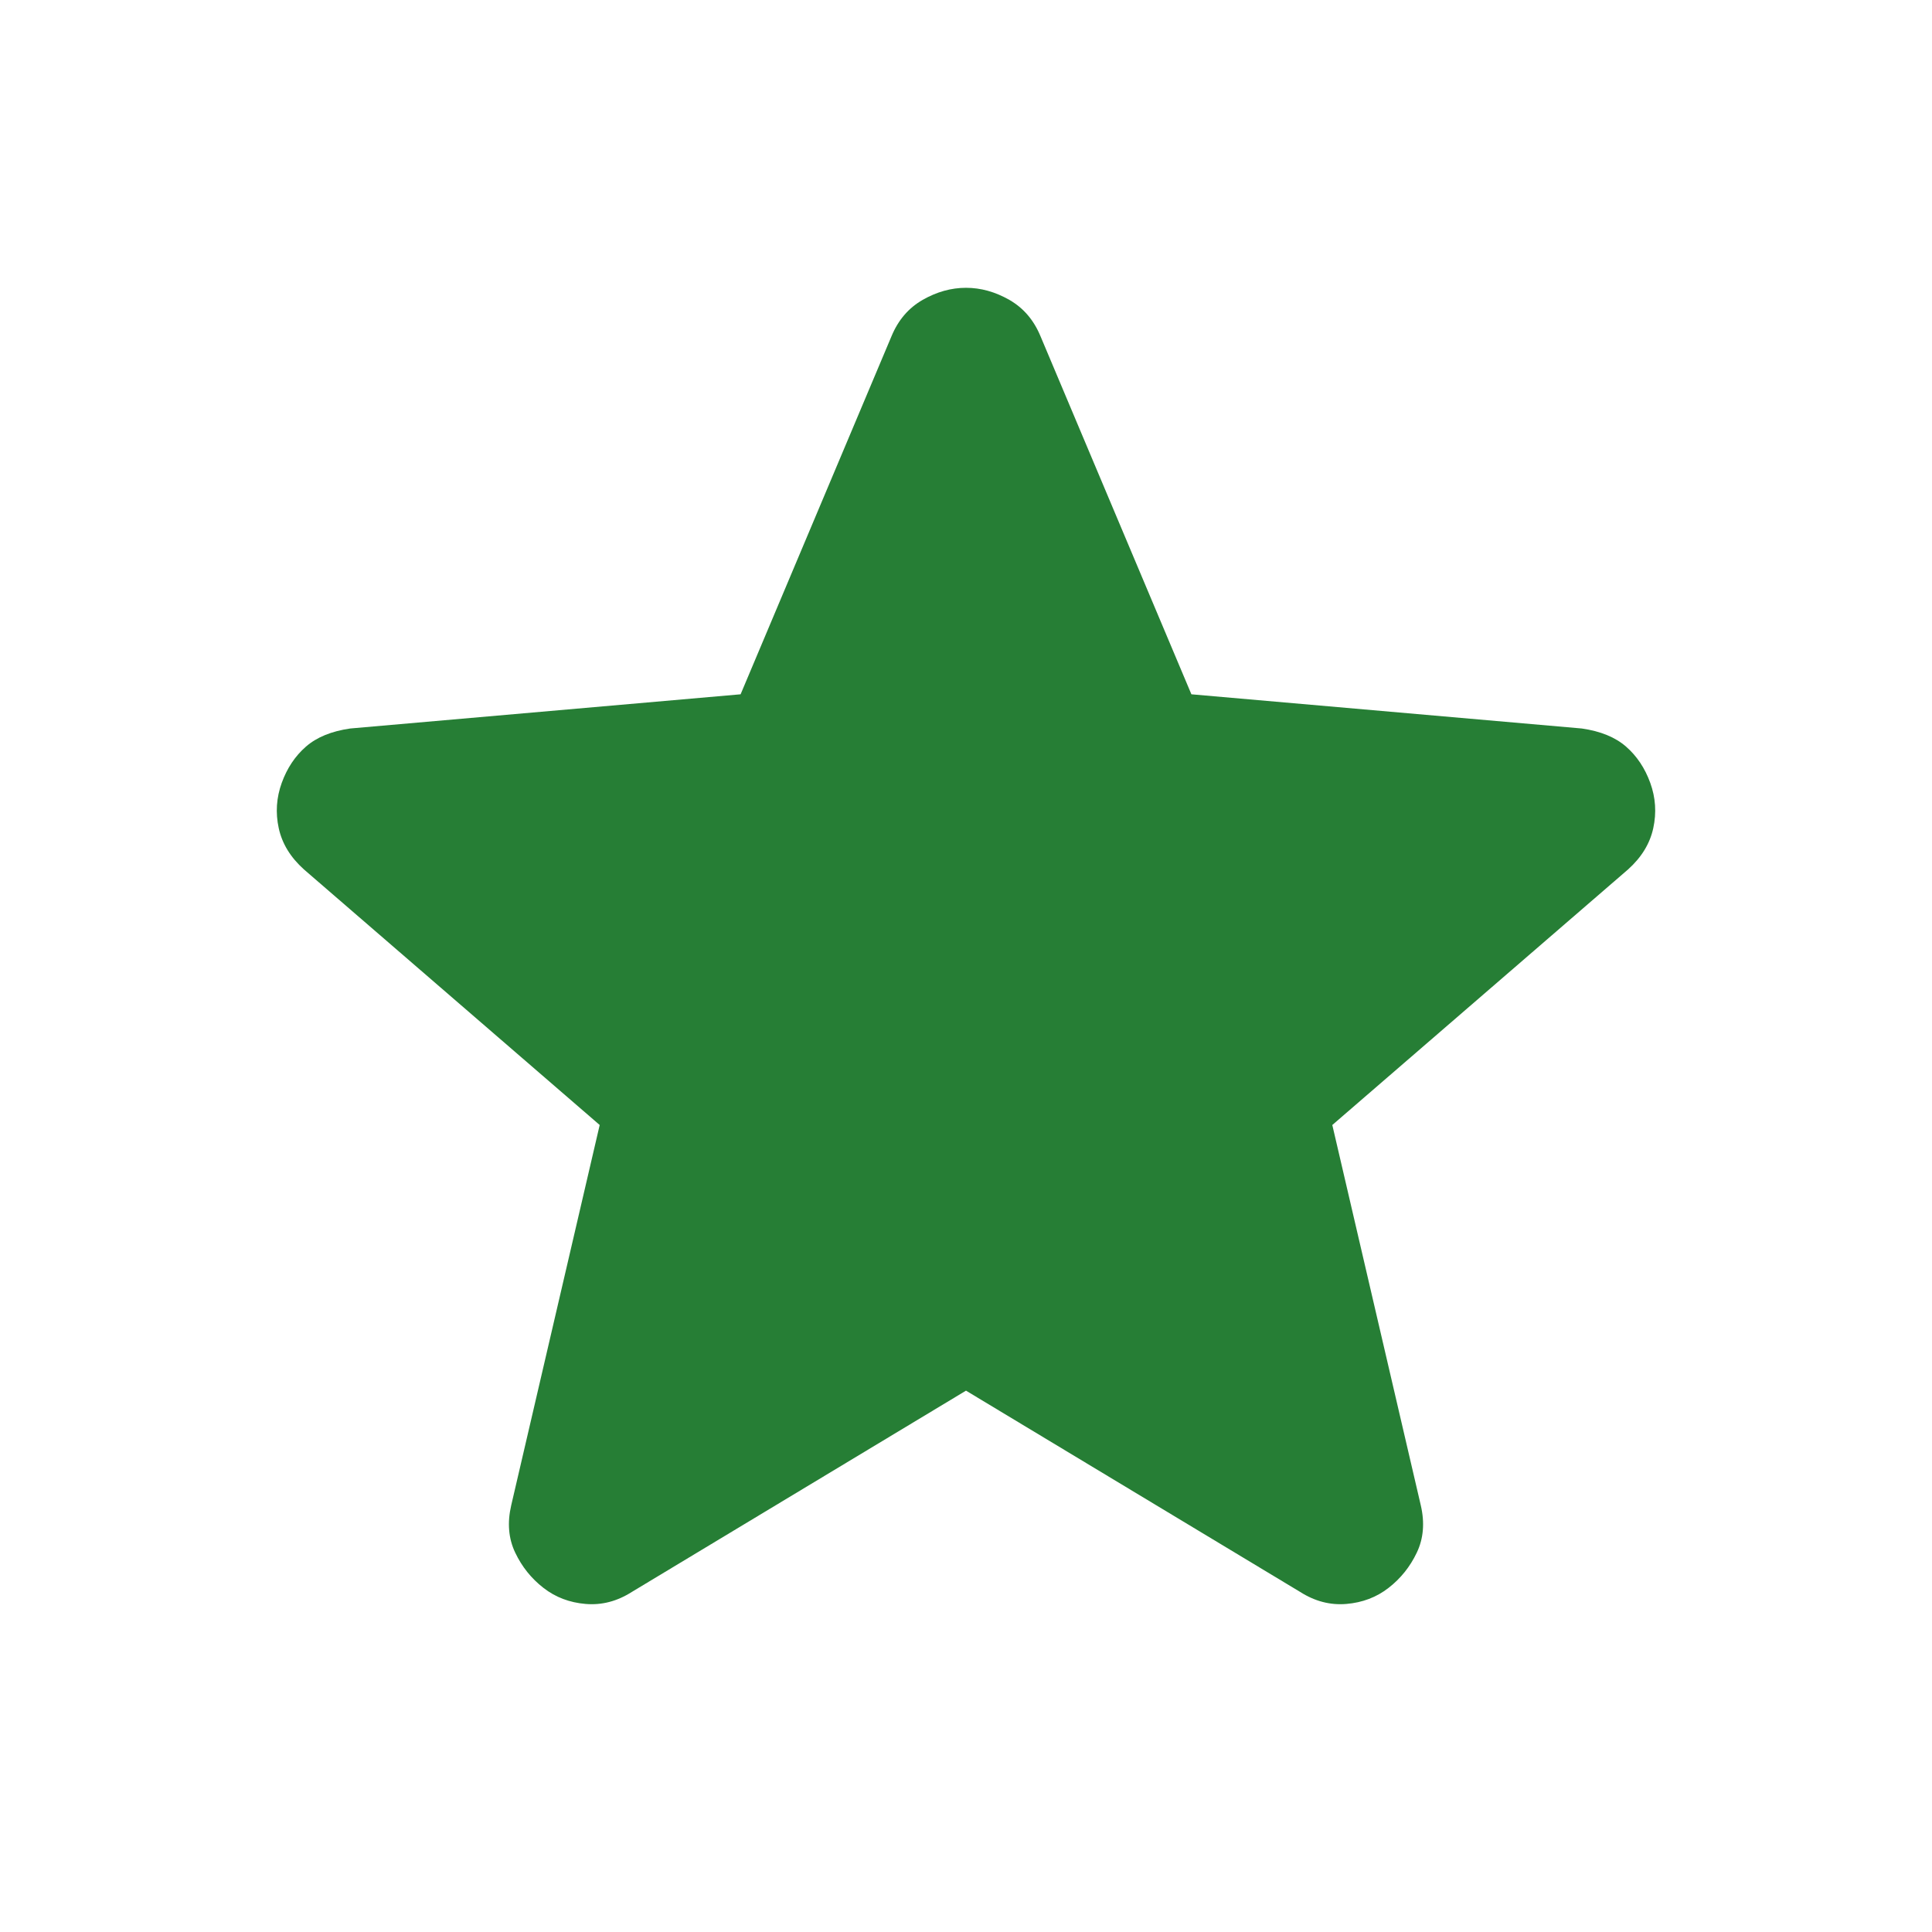 <?xml version="1.0" encoding="utf-8"?>
<svg xmlns="http://www.w3.org/2000/svg" fill="none" height="100%" overflow="visible" preserveAspectRatio="none" style="display: block;" viewBox="0 0 30 30" width="100%">
<g id="Frame">
<path d="M15 21.594L9.812 24.719C9.583 24.865 9.344 24.927 9.094 24.906C8.844 24.885 8.625 24.802 8.438 24.656C8.25 24.51 8.104 24.328 8 24.109C7.896 23.891 7.875 23.646 7.938 23.375L9.312 17.469L4.719 13.5C4.51 13.312 4.38 13.099 4.328 12.859C4.276 12.62 4.292 12.385 4.375 12.156C4.458 11.927 4.583 11.74 4.75 11.594C4.917 11.448 5.146 11.354 5.438 11.312L11.5 10.781L13.844 5.219C13.948 4.969 14.109 4.781 14.328 4.656C14.547 4.531 14.771 4.469 15 4.469C15.229 4.469 15.453 4.531 15.672 4.656C15.891 4.781 16.052 4.969 16.156 5.219L18.5 10.781L24.562 11.312C24.854 11.354 25.083 11.448 25.25 11.594C25.417 11.74 25.542 11.927 25.625 12.156C25.708 12.385 25.724 12.62 25.672 12.859C25.62 13.099 25.49 13.312 25.281 13.5L20.688 17.469L22.062 23.375C22.125 23.646 22.104 23.891 22 24.109C21.896 24.328 21.75 24.51 21.562 24.656C21.375 24.802 21.156 24.885 20.906 24.906C20.656 24.927 20.417 24.865 20.188 24.719L15 21.594Z" fill="#267E35" id="Vector"/>
</g>
</svg>